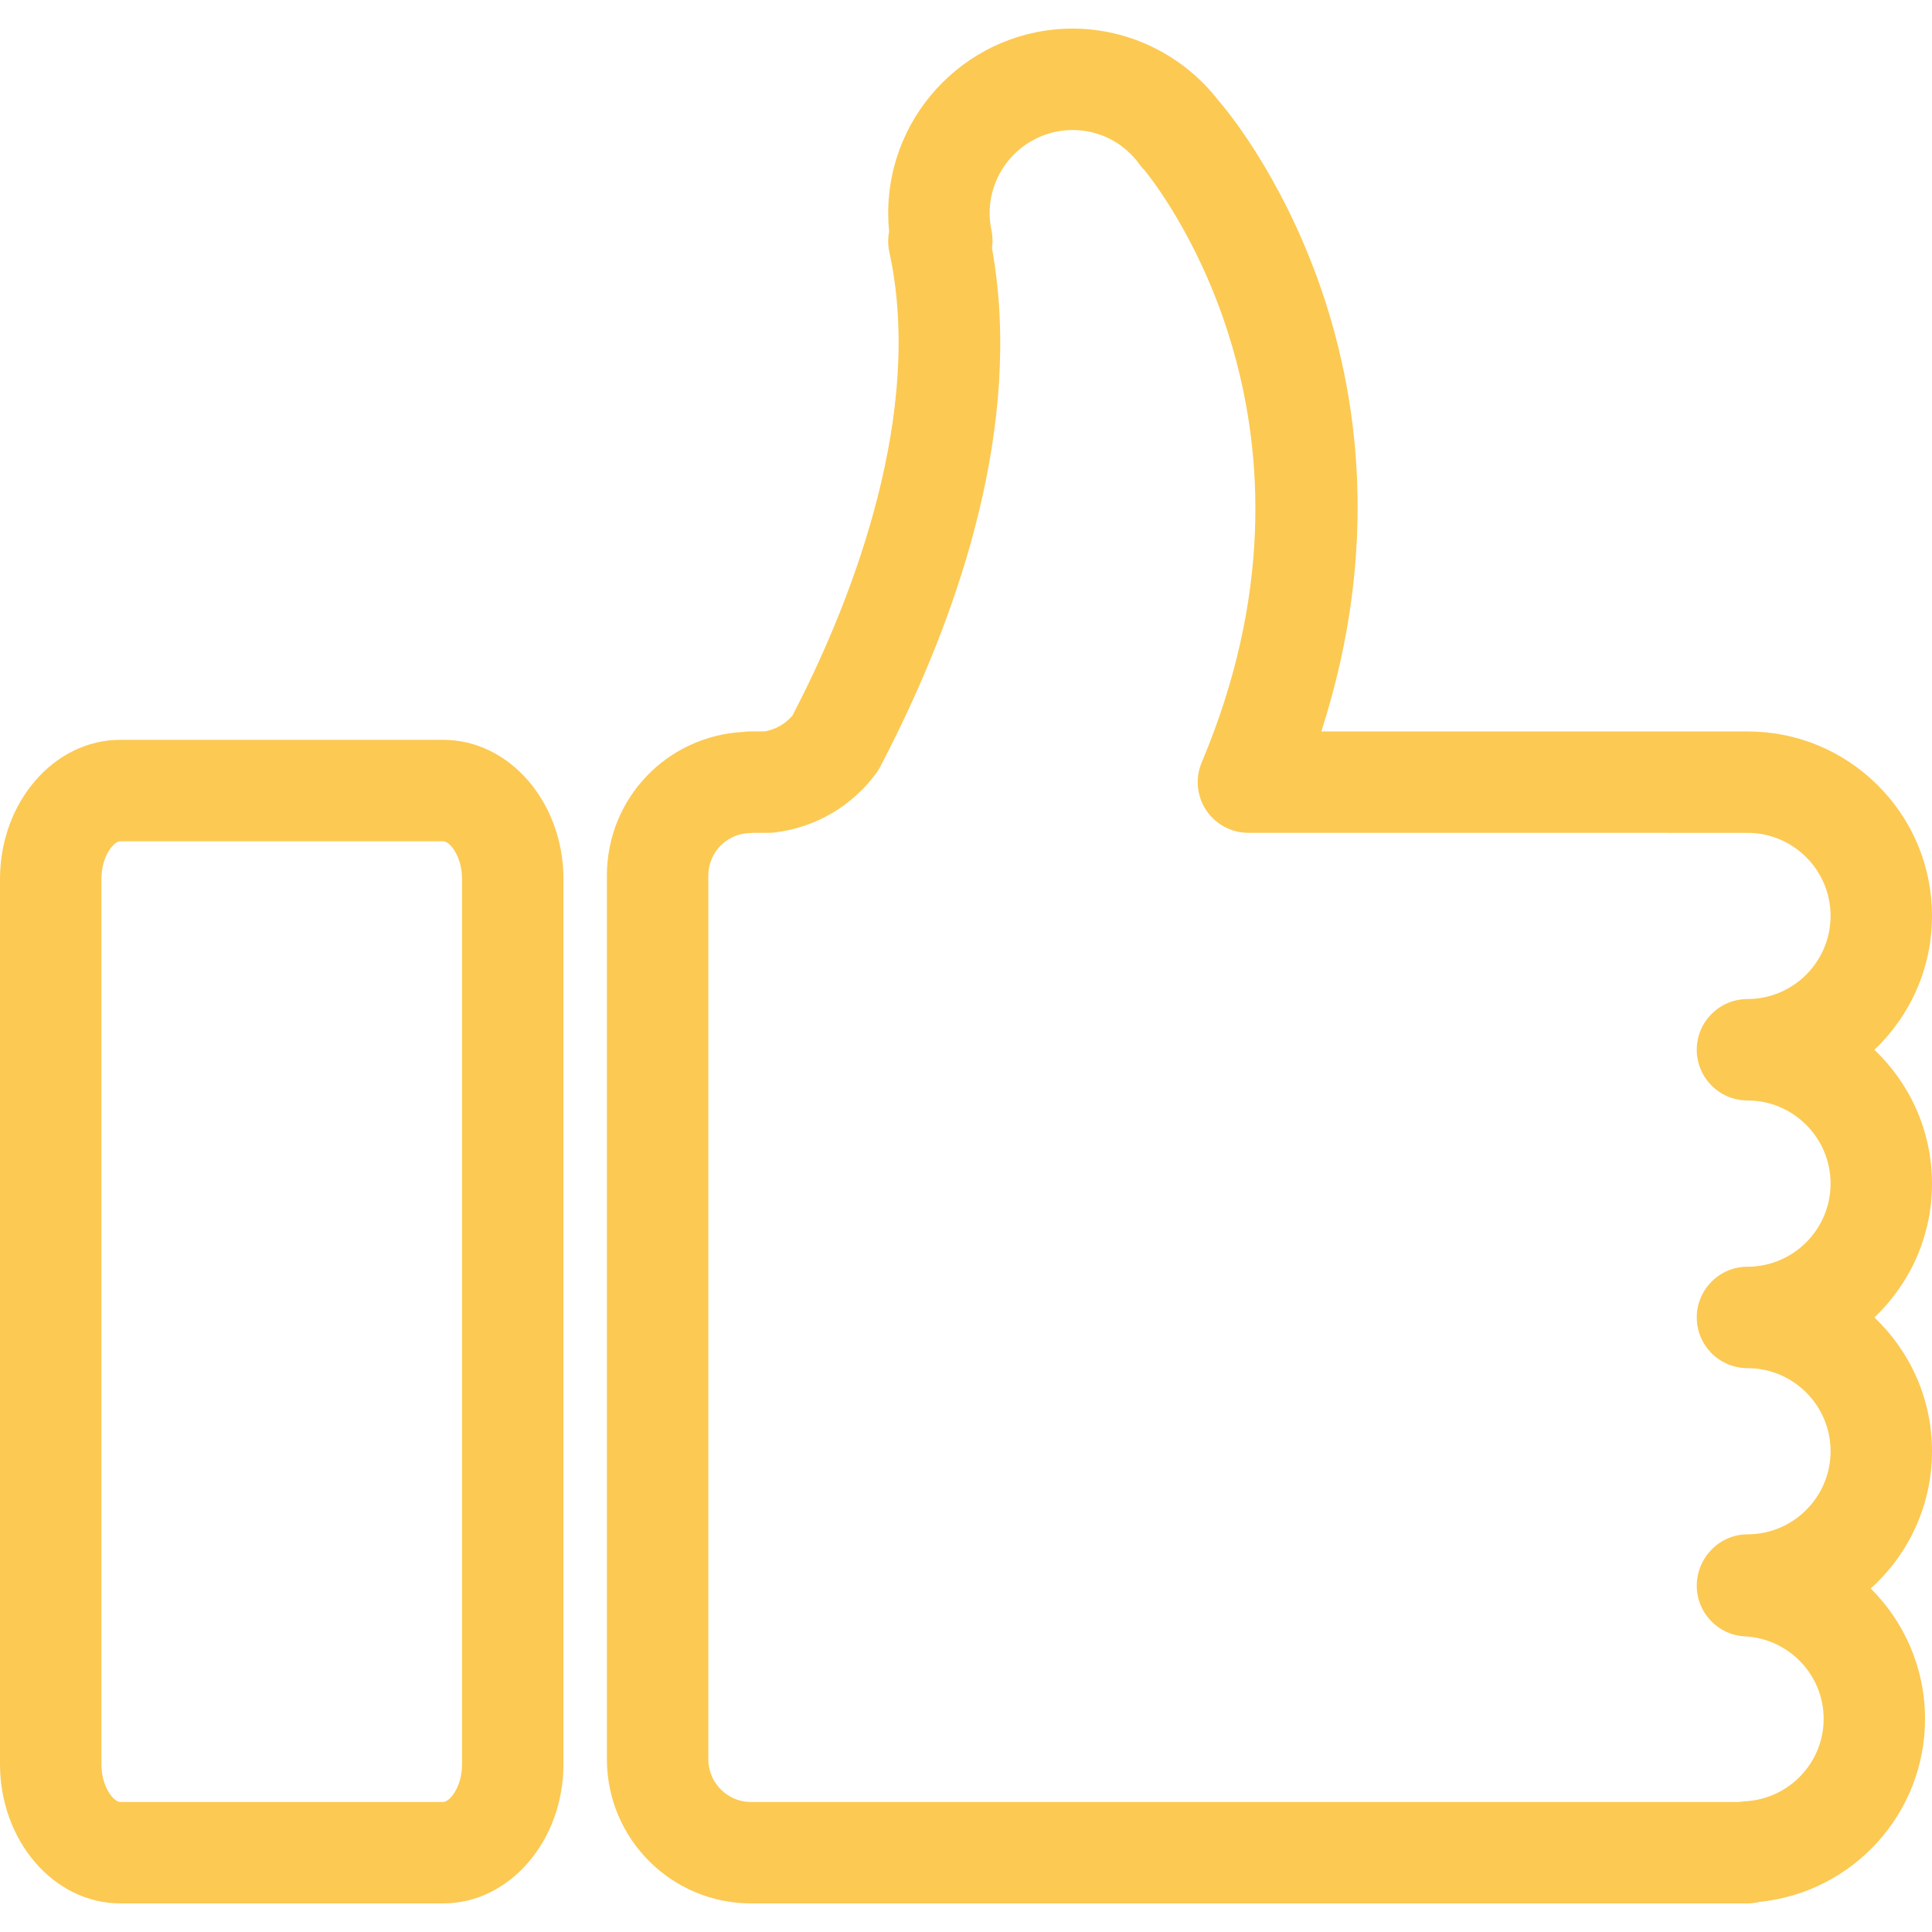 <?xml version="1.0"?>
<svg xmlns="http://www.w3.org/2000/svg" xmlns:xlink="http://www.w3.org/1999/xlink" xmlns:svgjs="http://svgjs.com/svgjs" version="1.1" width="512" height="512" x="0" y="0" viewBox="0 0 57.148 57.148" style="enable-background:new 0 0 512 512" xml:space="preserve" class=""><g>
<g xmlns="http://www.w3.org/2000/svg">
	<g>
		<g>
			<path style="" d="M13.109,56.302H3.558C1.596,56.302,0,54.452,0,52.181V26.003c0-2.271,1.596-4.119,3.558-4.119     h9.551c1.962,0,3.558,1.848,3.558,4.119v26.178C16.667,54.452,15.071,56.302,13.109,56.302z M3.558,24.884     C3.367,24.884,3,25.32,3,26.003v26.178c0,0.684,0.366,1.121,0.558,1.121h9.551c0.191,0,0.558-0.438,0.558-1.121V26.003     c0-0.684-0.366-1.119-0.558-1.119H3.558z" fill="#fcc952" data-original="#010002" class=""/>
		</g>
		<g>
			<path style="" d="M51.689,56.302H22.214c-2.35,0-4.262-1.912-4.262-4.264v-26.14c0-2.275,1.769-4.129,4.038-4.248     c0.075-0.01,0.148-0.016,0.224-0.016h0.412c0.32-0.059,0.604-0.221,0.814-0.467c0.111-0.215,0.229-0.447,0.349-0.689     c1.388-2.813,3.561-8.242,2.518-13.021C26.263,7.256,26.262,7.049,26.3,6.85c-0.018-0.182-0.027-0.363-0.027-0.545     c0-3.01,2.448-5.459,5.458-5.459c1.682,0,3.283,0.795,4.316,2.135c0.005,0.006,0.011,0.012,0.017,0.018     c0.284,0.326,6.546,7.676,3.021,18.637H51.69c0.001,0,0.002,0,0.003,0c1.456,0,2.825,0.568,3.856,1.598     c1.031,1.031,1.599,2.402,1.599,3.859c0,1.557-0.655,2.965-1.704,3.959c1.049,0.996,1.704,2.402,1.704,3.959     s-0.655,2.963-1.704,3.959c1.049,0.994,1.704,2.4,1.704,3.957c0,1.609-0.7,3.059-1.813,4.059     c0.995,0.988,1.607,2.355,1.607,3.859c0,2.799-2.125,5.125-4.889,5.412C51.937,56.286,51.815,56.302,51.689,56.302z      M22.294,24.634c-0.049,0.006-0.097,0.01-0.146,0.01c-0.663,0.027-1.196,0.578-1.196,1.254v26.141     c0,0.697,0.566,1.264,1.262,1.264h29.222c0.058-0.01,0.116-0.018,0.176-0.02c1.307-0.068,2.331-1.141,2.331-2.439     c0-1.301-1.024-2.373-2.331-2.441c-0.797-0.041-1.422-0.699-1.422-1.498c0-0.828,0.672-1.52,1.5-1.52     c1.355,0,2.458-1.104,2.458-2.459s-1.103-2.457-2.458-2.457c-0.828,0-1.5-0.672-1.5-1.5c0-0.828,0.672-1.5,1.5-1.5     c1.355,0,2.458-1.104,2.458-2.459c0-1.355-1.103-2.459-2.458-2.459c-0.828,0-1.5-0.672-1.5-1.5s0.672-1.5,1.5-1.5     c1.355,0,2.458-1.104,2.458-2.459s-1.103-2.457-2.458-2.457H36.928c-0.503,0-0.972-0.252-1.25-0.67     c-0.277-0.418-0.327-0.949-0.132-1.412c4.138-9.822-1.043-16.713-1.68-17.504c-0.055-0.055-0.105-0.115-0.151-0.178     c-0.473-0.652-1.195-1.025-1.984-1.025c-1.355,0-2.458,1.104-2.458,2.459c0,0.166,0.018,0.336,0.054,0.506     c0.037,0.176,0.042,0.355,0.016,0.529c0.941,5.234-1.017,10.727-2.863,14.467c-0.154,0.313-0.306,0.611-0.448,0.883     c-0.036,0.066-0.077,0.133-0.122,0.193c-0.722,0.969-1.78,1.588-2.981,1.74c-0.063,0.008-0.126,0.012-0.189,0.012h-0.446V24.634z     " fill="#fcc952" data-original="#010002" class=""/>
		</g>
	</g>
</g>
<g xmlns="http://www.w3.org/2000/svg">
</g>
<g xmlns="http://www.w3.org/2000/svg">
</g>
<g xmlns="http://www.w3.org/2000/svg">
</g>
<g xmlns="http://www.w3.org/2000/svg">
</g>
<g xmlns="http://www.w3.org/2000/svg">
</g>
<g xmlns="http://www.w3.org/2000/svg">
</g>
<g xmlns="http://www.w3.org/2000/svg">
</g>
<g xmlns="http://www.w3.org/2000/svg">
</g>
<g xmlns="http://www.w3.org/2000/svg">
</g>
<g xmlns="http://www.w3.org/2000/svg">
</g>
<g xmlns="http://www.w3.org/2000/svg">
</g>
<g xmlns="http://www.w3.org/2000/svg">
</g>
<g xmlns="http://www.w3.org/2000/svg">
</g>
<g xmlns="http://www.w3.org/2000/svg">
</g>
<g xmlns="http://www.w3.org/2000/svg">
</g>
</g></svg>
